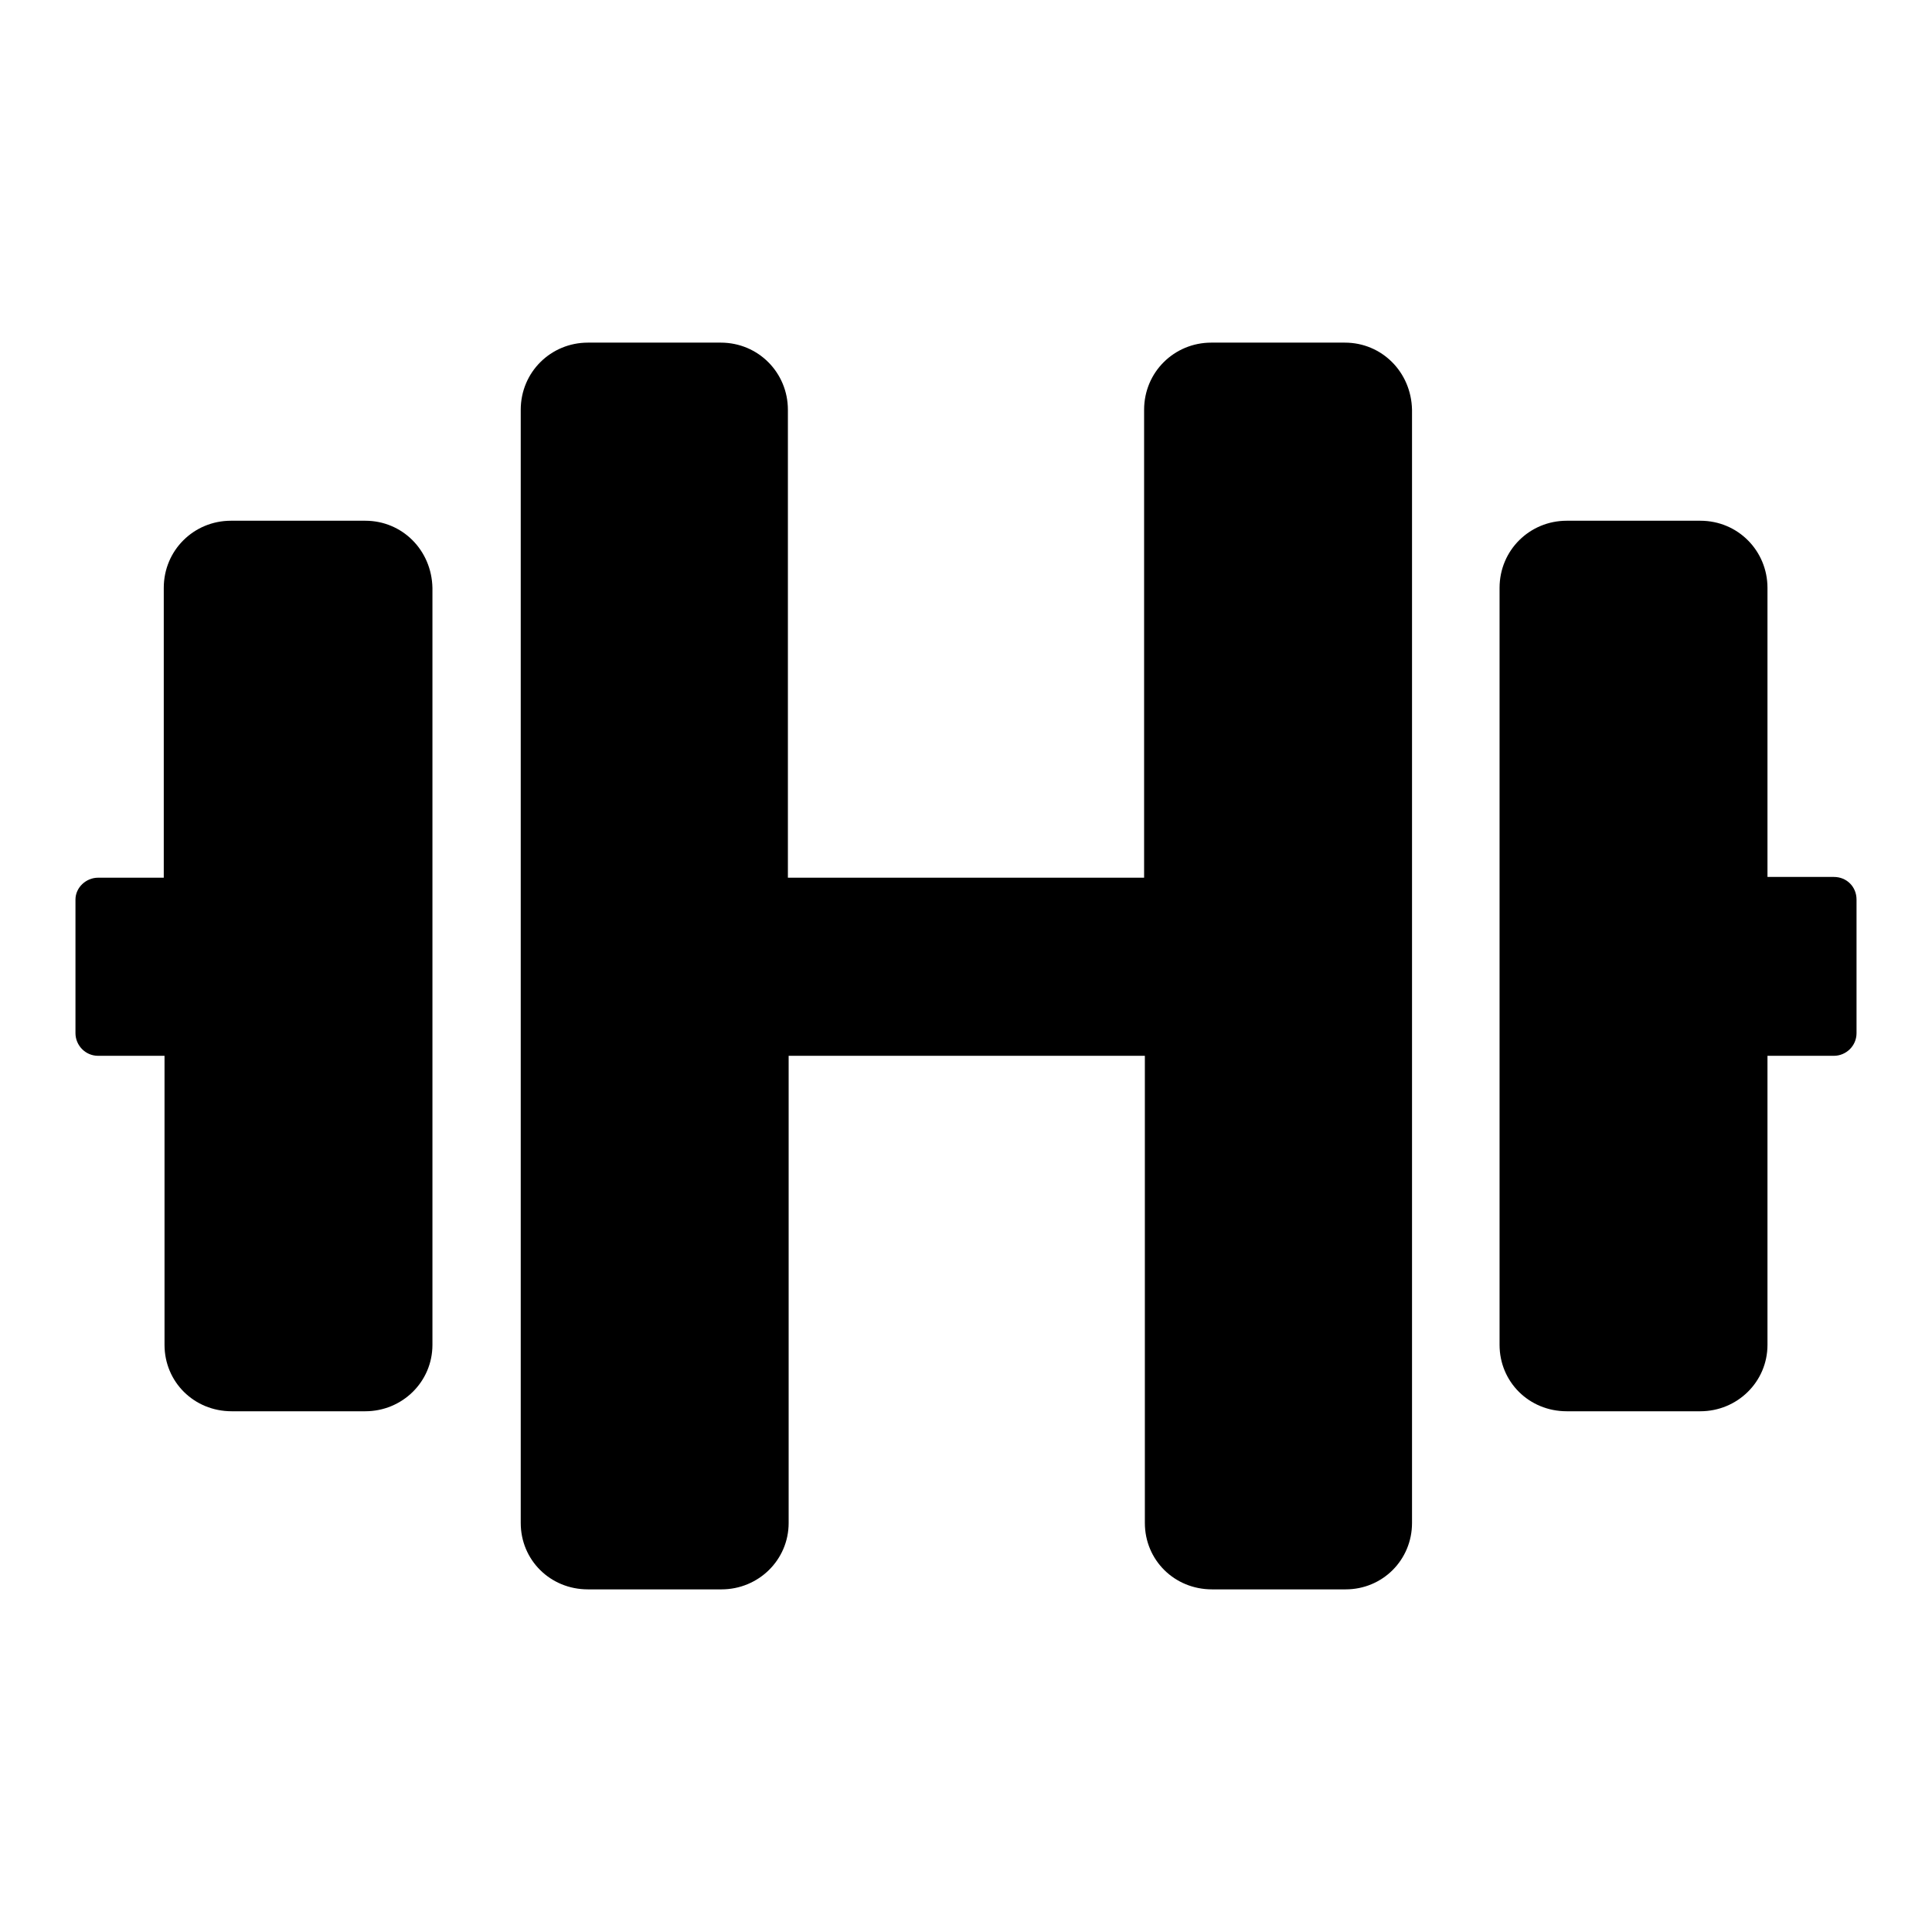 <?xml version="1.0" encoding="utf-8"?>
<!-- Svg Vector Icons : http://www.onlinewebfonts.com/icon -->
<!DOCTYPE svg PUBLIC "-//W3C//DTD SVG 1.1//EN" "http://www.w3.org/Graphics/SVG/1.1/DTD/svg11.dtd">
<svg version="1.1" xmlns="http://www.w3.org/2000/svg" xmlns:xlink="http://www.w3.org/1999/xlink" x="0px" y="0px" viewBox="0 0 256 256" enable-background="new 0 0 256 256" xml:space="preserve">
<g> <path fill="#000000" d="M48.4,69H30.6c-4.9,0-8.9,3.9-8.9,8.9v38.4H13c-1.6,0-3,1.3-3,2.9v17.7c0,1.6,1.3,3,3,3h8.8v38.3 c0,4.9,3.9,8.8,8.9,8.8h17.7c4.9,0,8.9-3.9,8.9-8.8V77.9C57.2,72.9,53.3,69,48.4,69z M243,116.2h-8.8V77.9c0-4.9-3.9-8.9-8.9-8.9 h-17.7c-4.9,0-8.9,3.9-8.9,8.9v100.3c0,4.9,3.9,8.8,8.9,8.8h17.7c4.9,0,8.9-3.9,8.9-8.8v-38.3h8.8c1.6,0,3-1.3,3-3v-17.7 C246,117.5,244.7,116.2,243,116.2z M178.2,45.4h-17.7c-4.9,0-8.9,3.9-8.9,8.9v62h-47.2v-62c0-4.9-3.9-8.9-8.9-8.9H77.9 c-4.9,0-8.9,3.9-8.9,8.9v147.5c0,4.9,3.9,8.8,8.9,8.8h17.7c4.9,0,8.9-3.9,8.9-8.8v-61.9h47.2v61.9c0,4.9,3.9,8.8,8.9,8.8h17.7 c4.9,0,8.8-3.9,8.8-8.8V54.3C187,49.3,183.1,45.4,178.2,45.4z"/></g>
</svg>